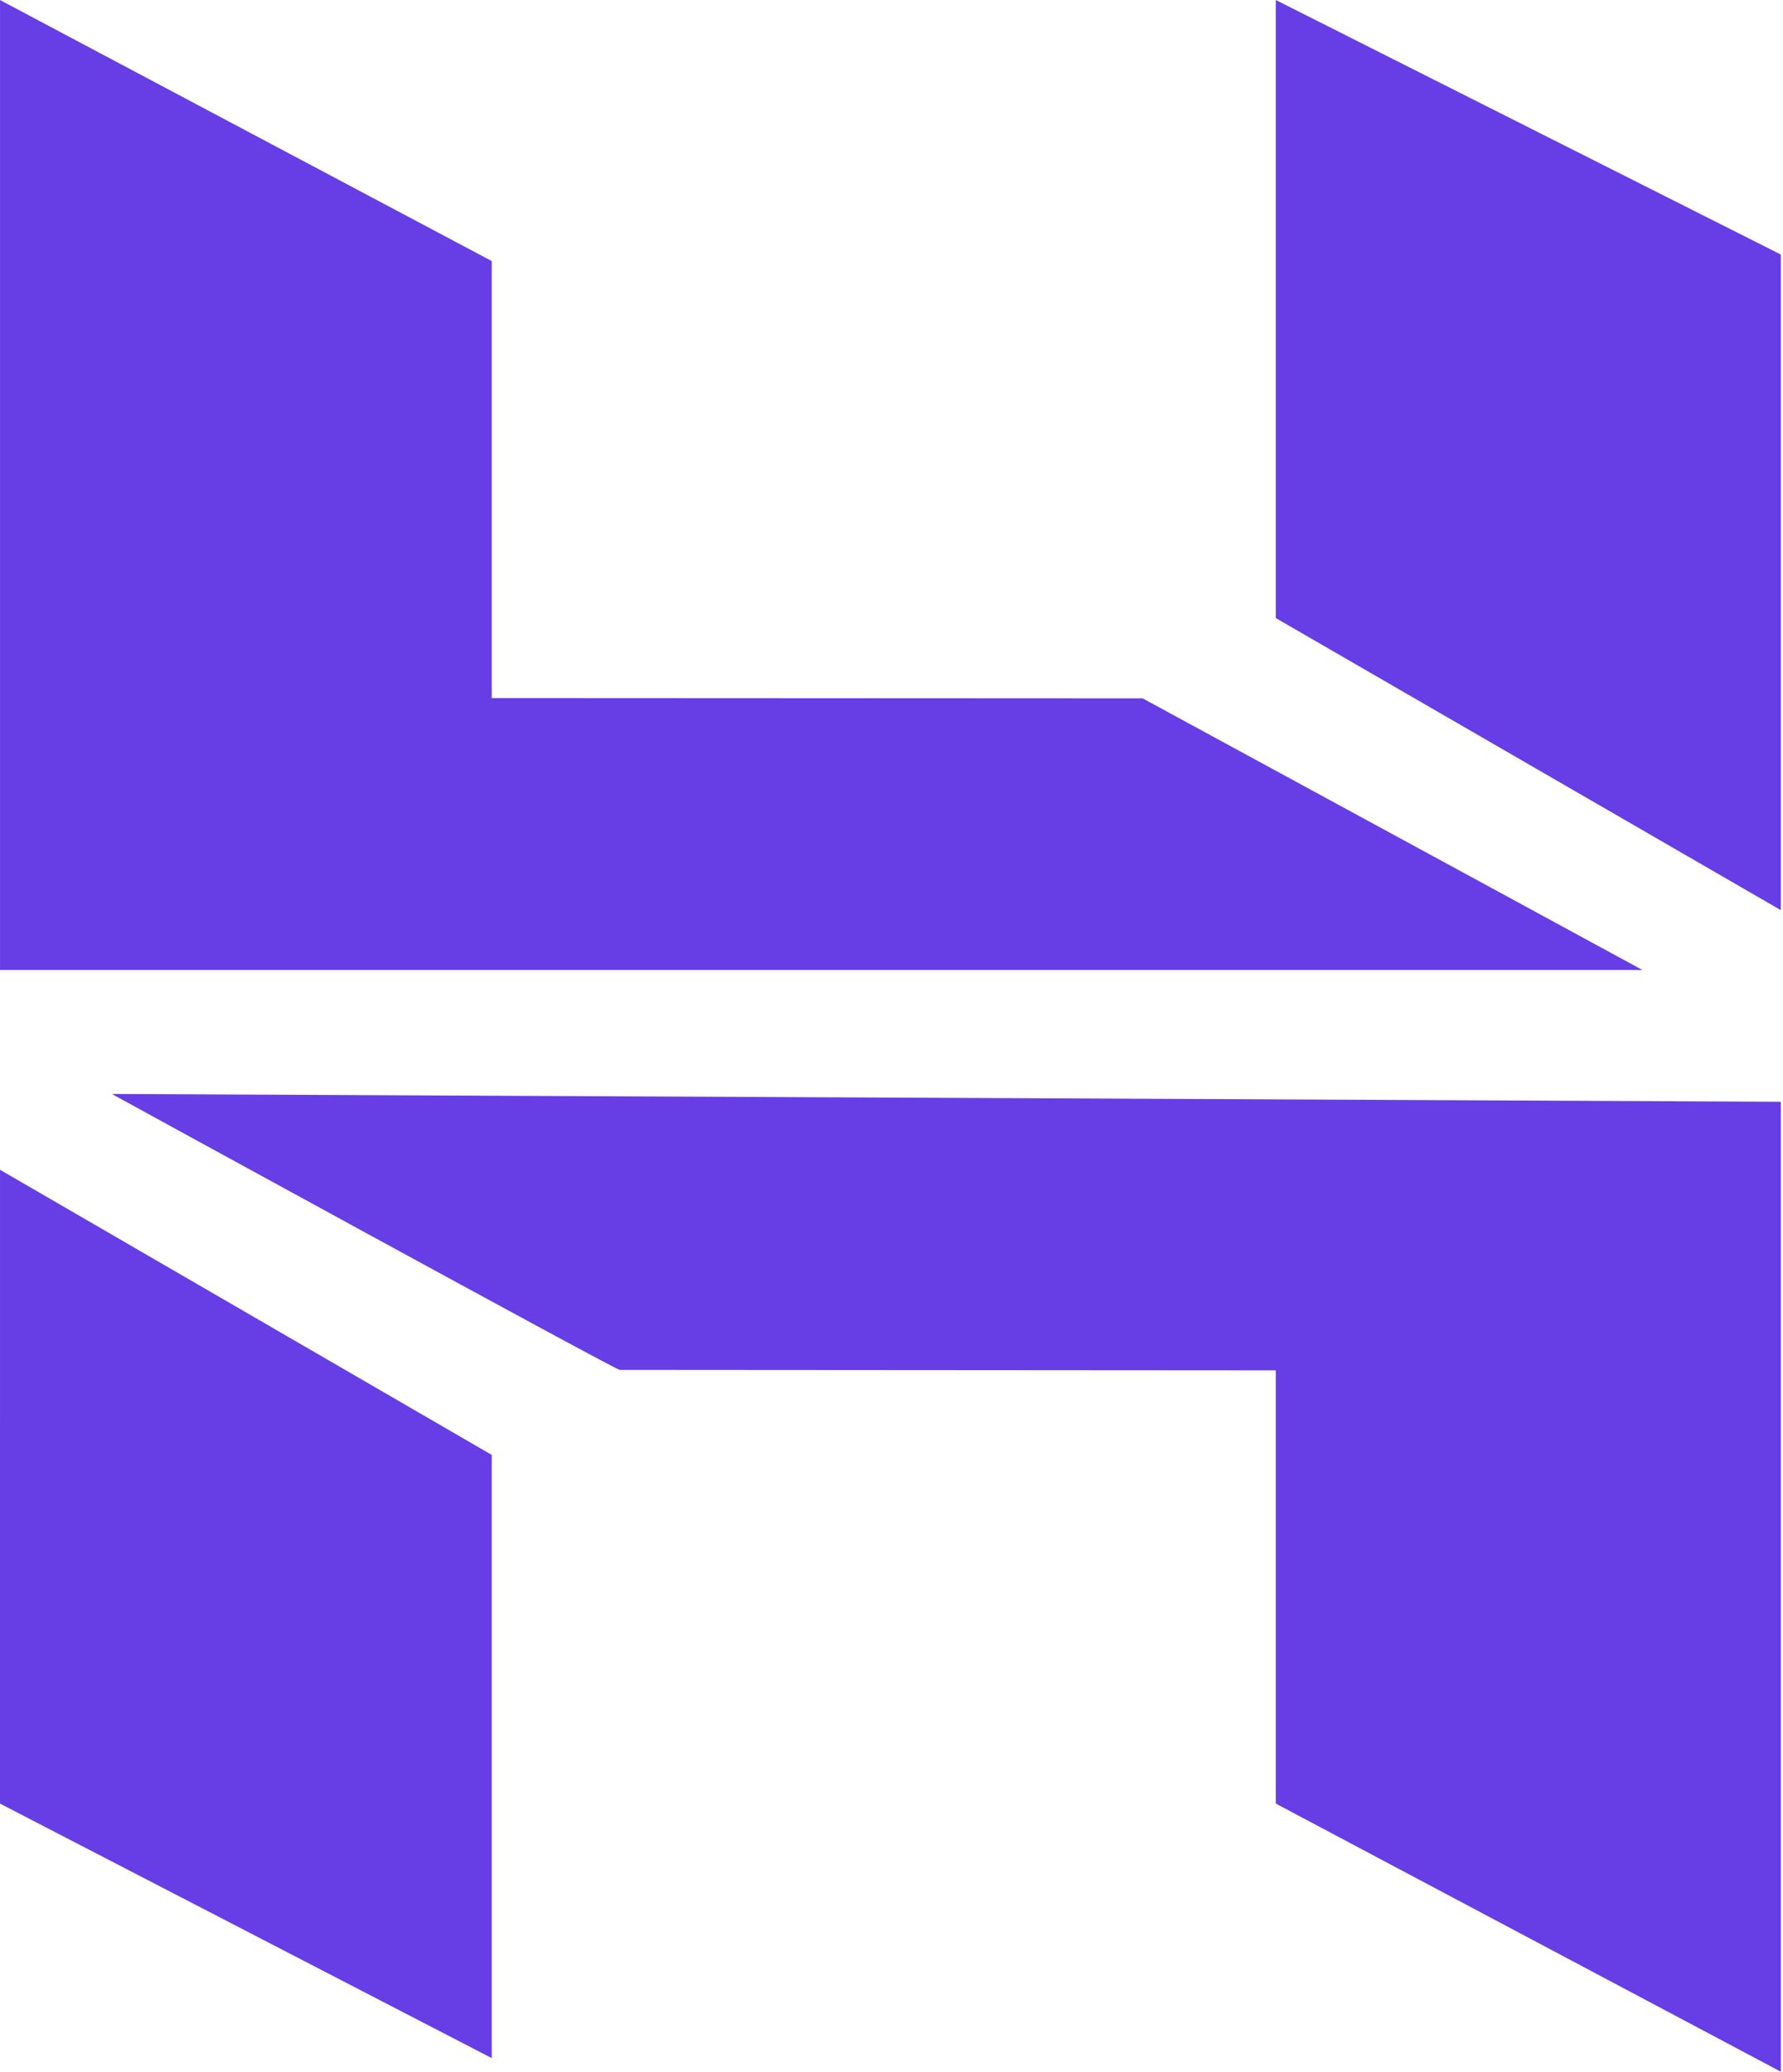 <?xml version="1.0" encoding="UTF-8"?>
<svg width="241px" height="280px" viewBox="0 0 241 280" version="1.1" xmlns="http://www.w3.org/2000/svg" xmlns:xlink="http://www.w3.org/1999/xlink">
    <title>Hostinger_Icon_Purple</title>
    <g id="Page-2" stroke="none" stroke-width="1" fill="none" fill-rule="evenodd">
        <g id="Hostinger_Icon_Purple" fill="#673DE6" fill-rule="nonzero">
            <path d="M0.002,131.096 L0.002,0.005 L66.467,35.284 L66.467,94.347 L154.452,94.39 L221.995,131.096 L0.002,131.096 Z M172.445,83.539 L172.445,0 L240.702,34.402 L240.702,123.01 L172.445,83.539 Z M172.445,243.765 L172.445,185.211 L83.781,185.15 C83.864,185.54 15.117,147.857 15.117,147.857 L240.702,148.911 L240.702,280 L172.445,243.765 Z M0,243.765 L0.002,158.1 L66.467,196.637 L66.467,278.165 L0,243.765 Z" id="Fill-15"></path>
        </g>
    </g>
</svg>